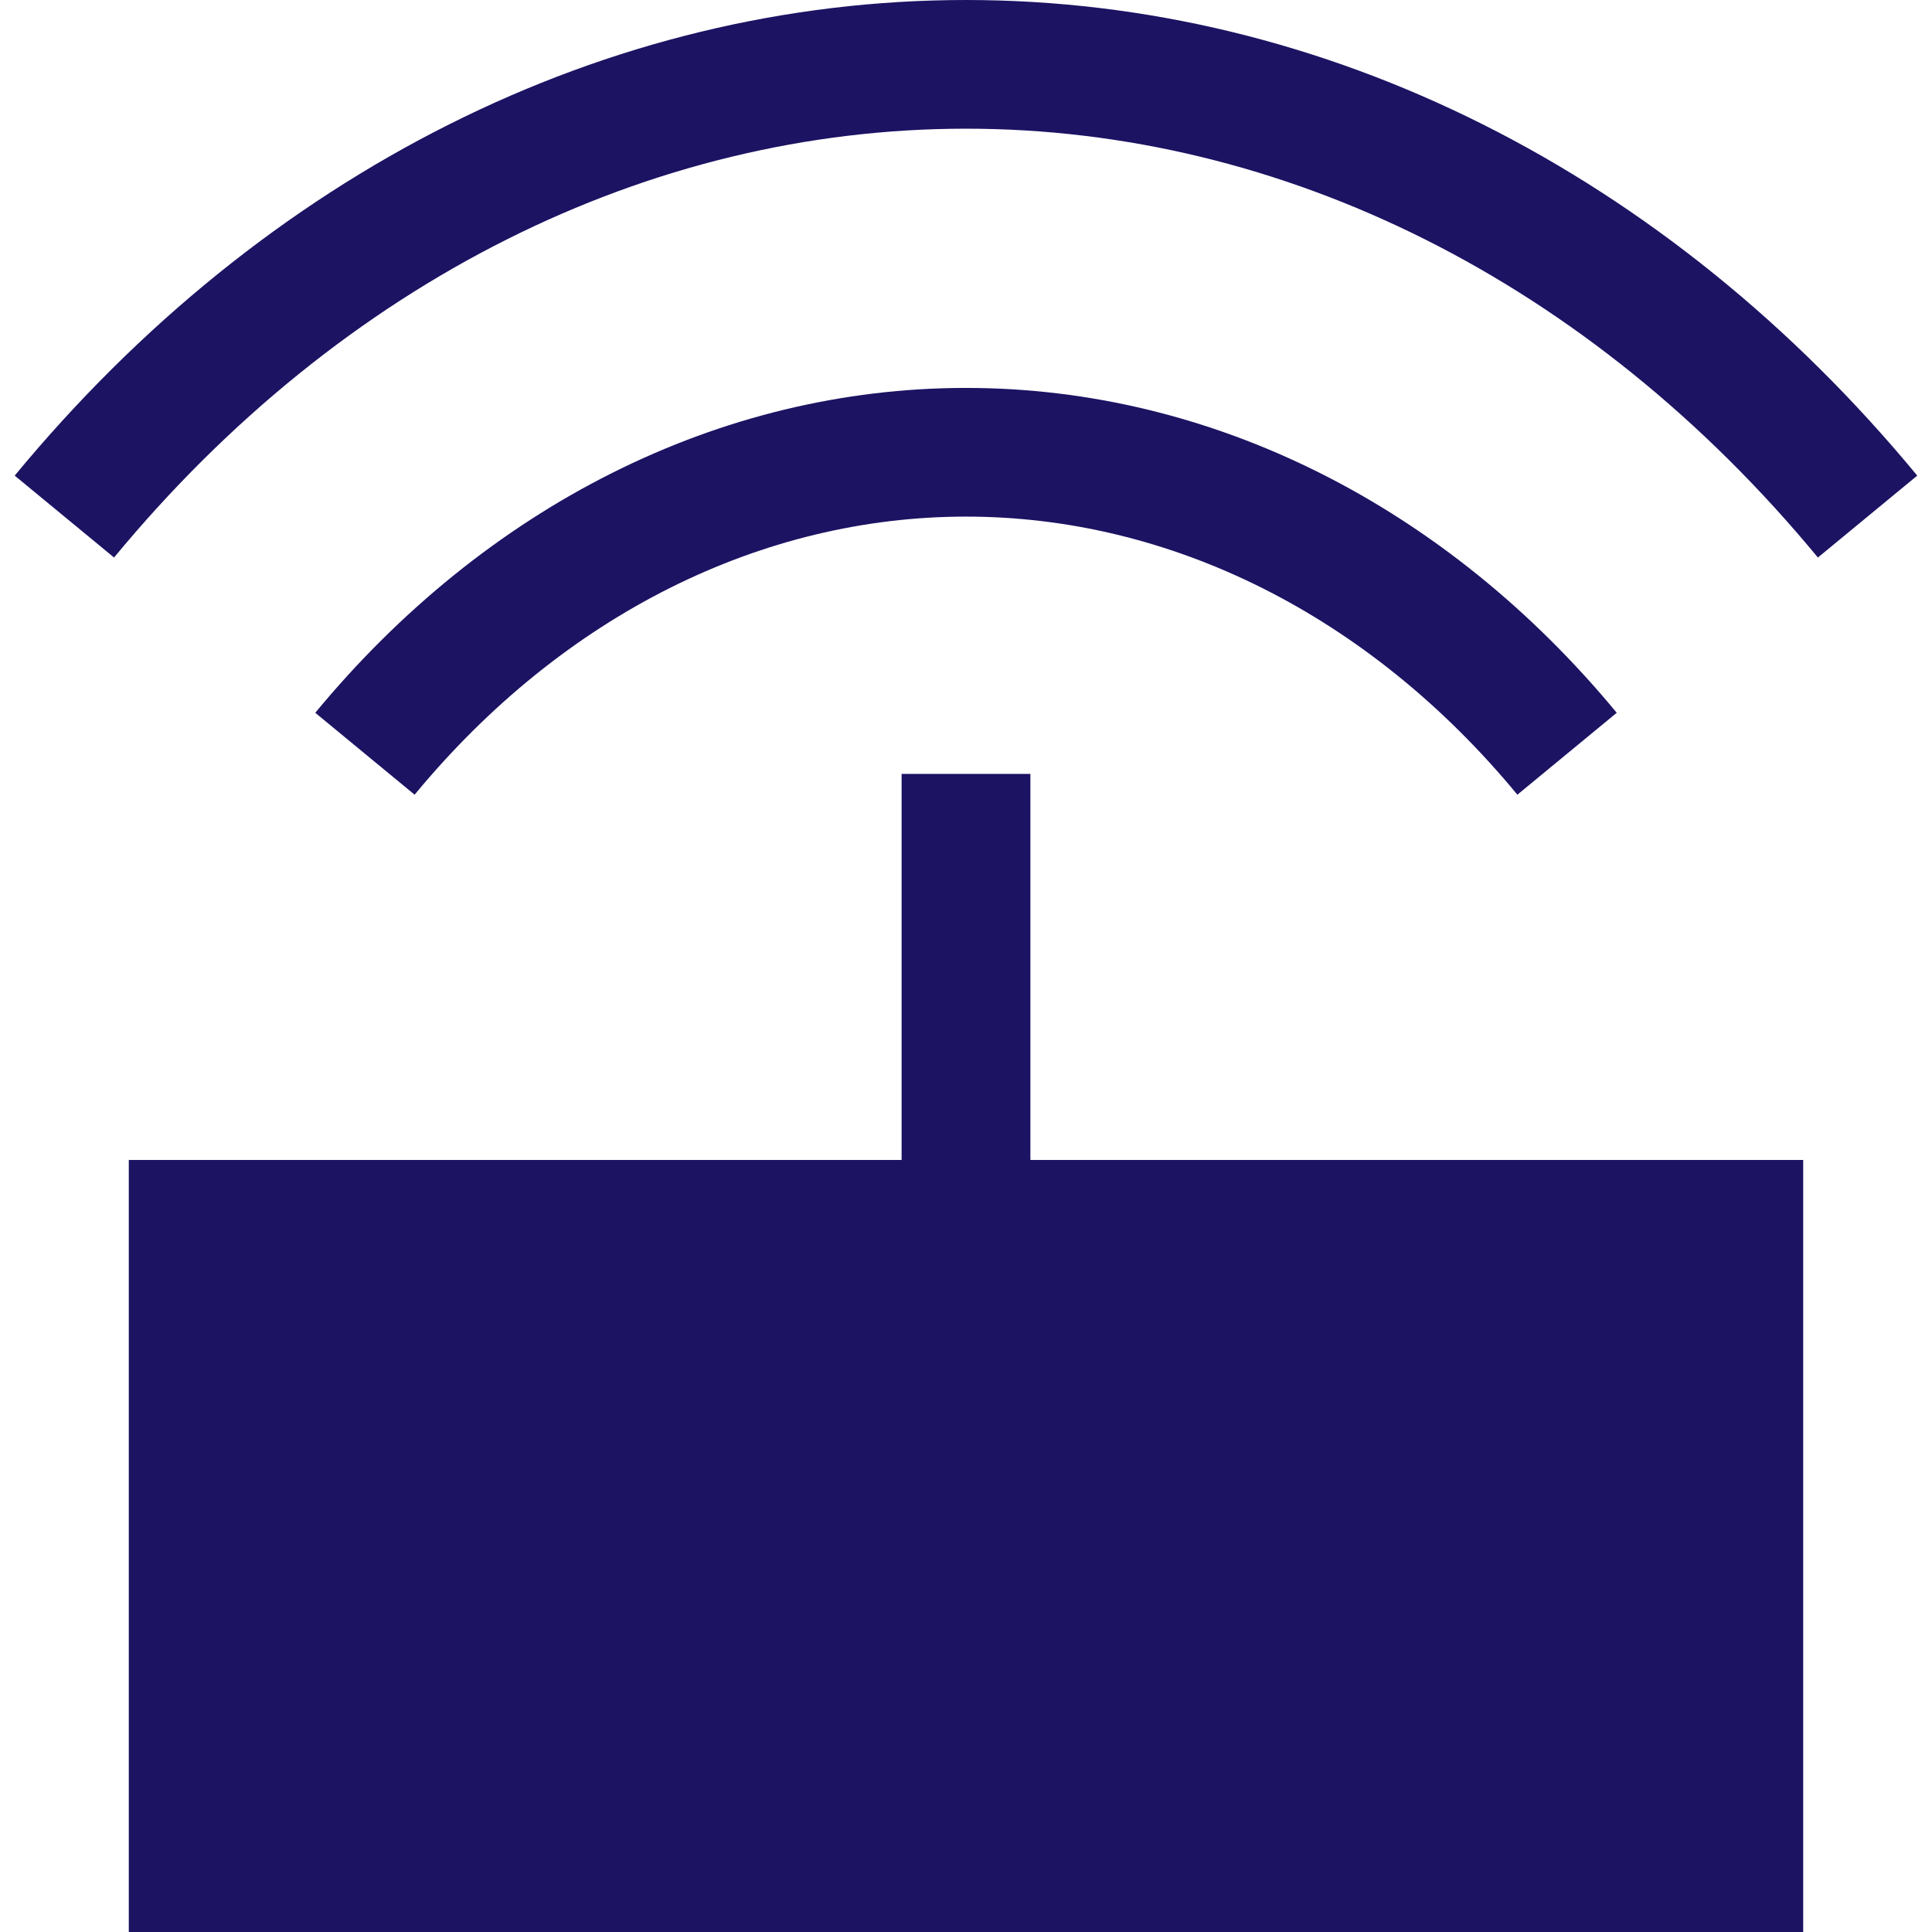 <svg width="33" height="33" viewBox="0 0 33 33" fill="none" xmlns="http://www.w3.org/2000/svg">
<path d="M1.948 9.523C5.85 4.798 11.091 2.198 16.5 2.198C21.908 2.198 27.149 4.798 31.051 9.523L32.748 8.124C28.481 2.957 22.643 0 16.5 0C10.356 0 4.518 2.957 0.251 8.124L1.948 9.523Z" fill="#1C1363"/>
<path d="M7.082 13.574C9.622 10.498 13.017 8.824 16.5 8.824C19.983 8.824 23.378 10.498 25.918 13.574L27.615 12.175C24.709 8.657 20.718 6.626 16.5 6.626C12.282 6.626 8.29 8.657 5.385 12.175L7.082 13.574Z" fill="#1C1363"/>
<path d="M15.4 19.813V13.219H17.6V19.813H30.8V33H2.2V19.813H15.4Z" fill="#1C1363"/>
</svg>
